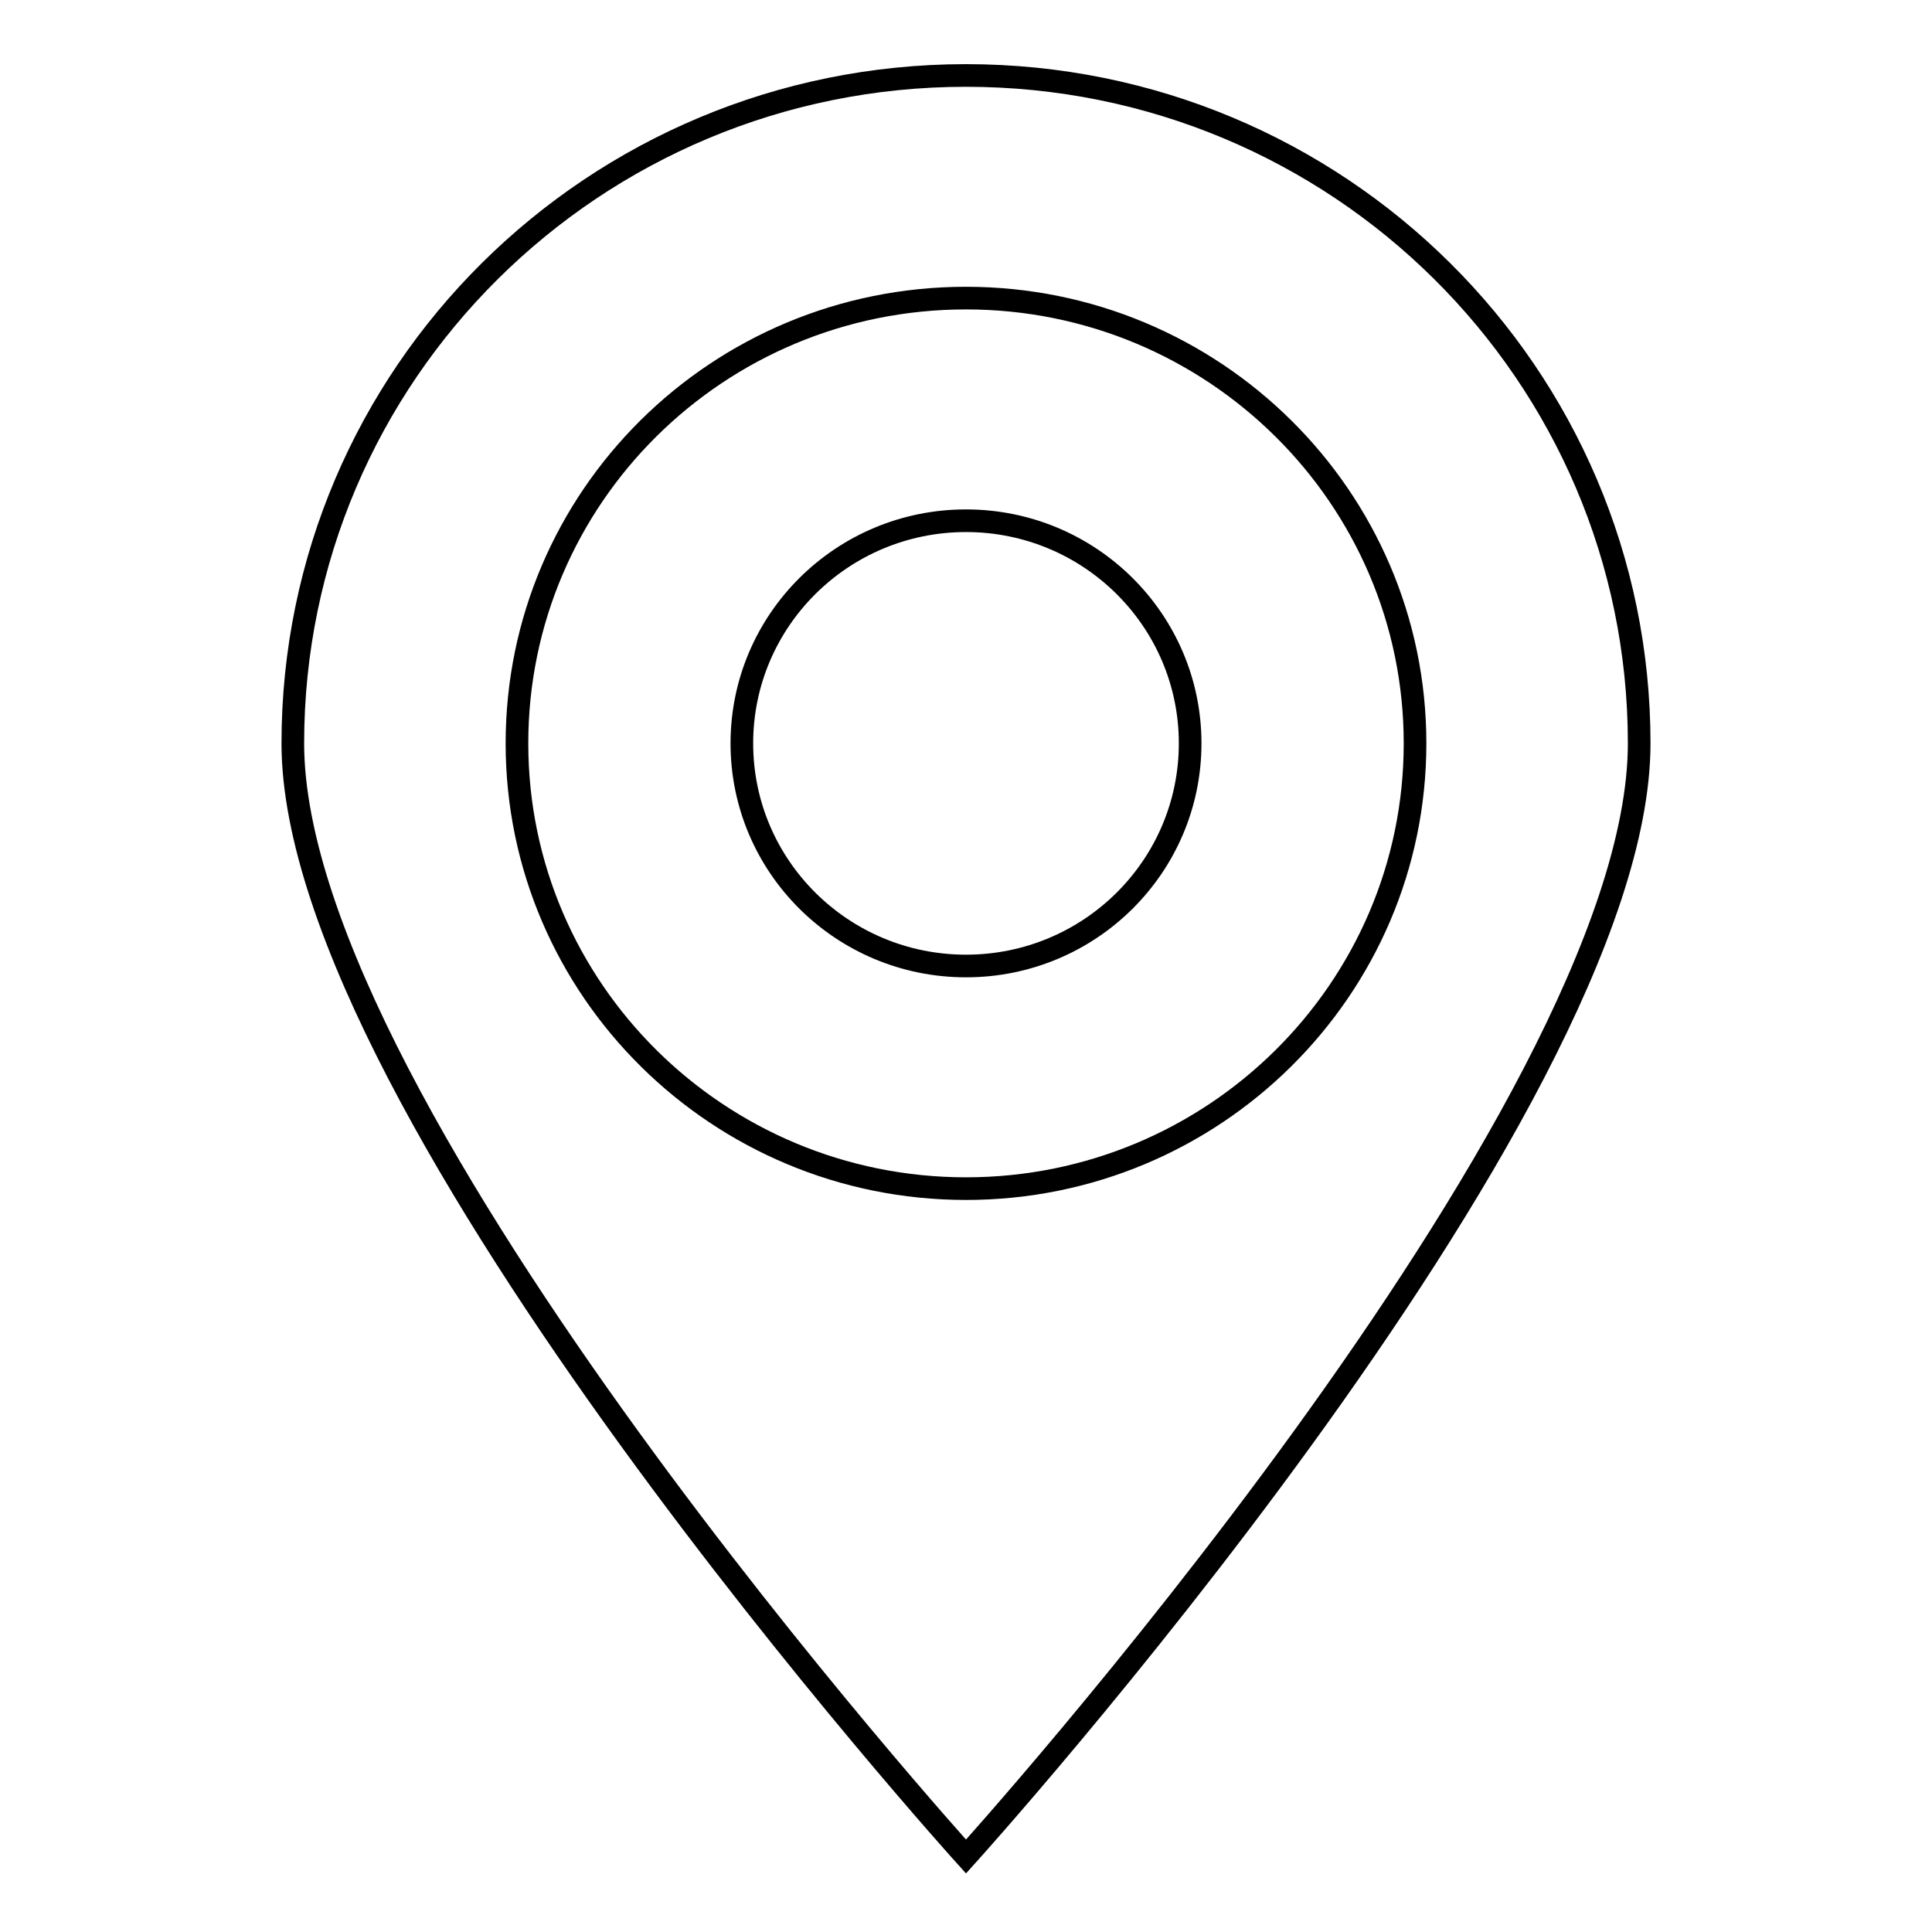 <?xml version="1.0" encoding="utf-8"?>
<!-- Svg Vector Icons : http://www.onlinewebfonts.com/icon -->
<!DOCTYPE svg PUBLIC "-//W3C//DTD SVG 1.1//EN" "http://www.w3.org/Graphics/SVG/1.1/DTD/svg11.dtd">
<svg version="1.1" xmlns="http://www.w3.org/2000/svg" xmlns:xlink="http://www.w3.org/1999/xlink" x="0px" y="0px" viewBox="0 0 256 256" enable-background="new 0 0 256 256" xml:space="preserve">
<g><g><path stroke-width="3" fill-opacity="0" stroke="#000000"  d="M128,10c-49.3,0-89.2,39.6-89.2,88.5C38.8,147.4,128,246,128,246s89.2-98.6,89.2-147.5C217.2,49.6,177.3,10,128,10z M128,157.5c-32.8,0-59.5-26.4-59.5-59c0-32.6,26.6-59,59.5-59c32.8,0,59.5,26.4,59.5,59C187.5,131.1,160.8,157.5,128,157.5z M128,69c-16.4,0-29.7,13.2-29.7,29.5c0,16.3,13.3,29.5,29.7,29.5c16.4,0,29.7-13.2,29.7-29.5C157.7,82.2,144.4,69,128,69z"/></g></g>
</svg>